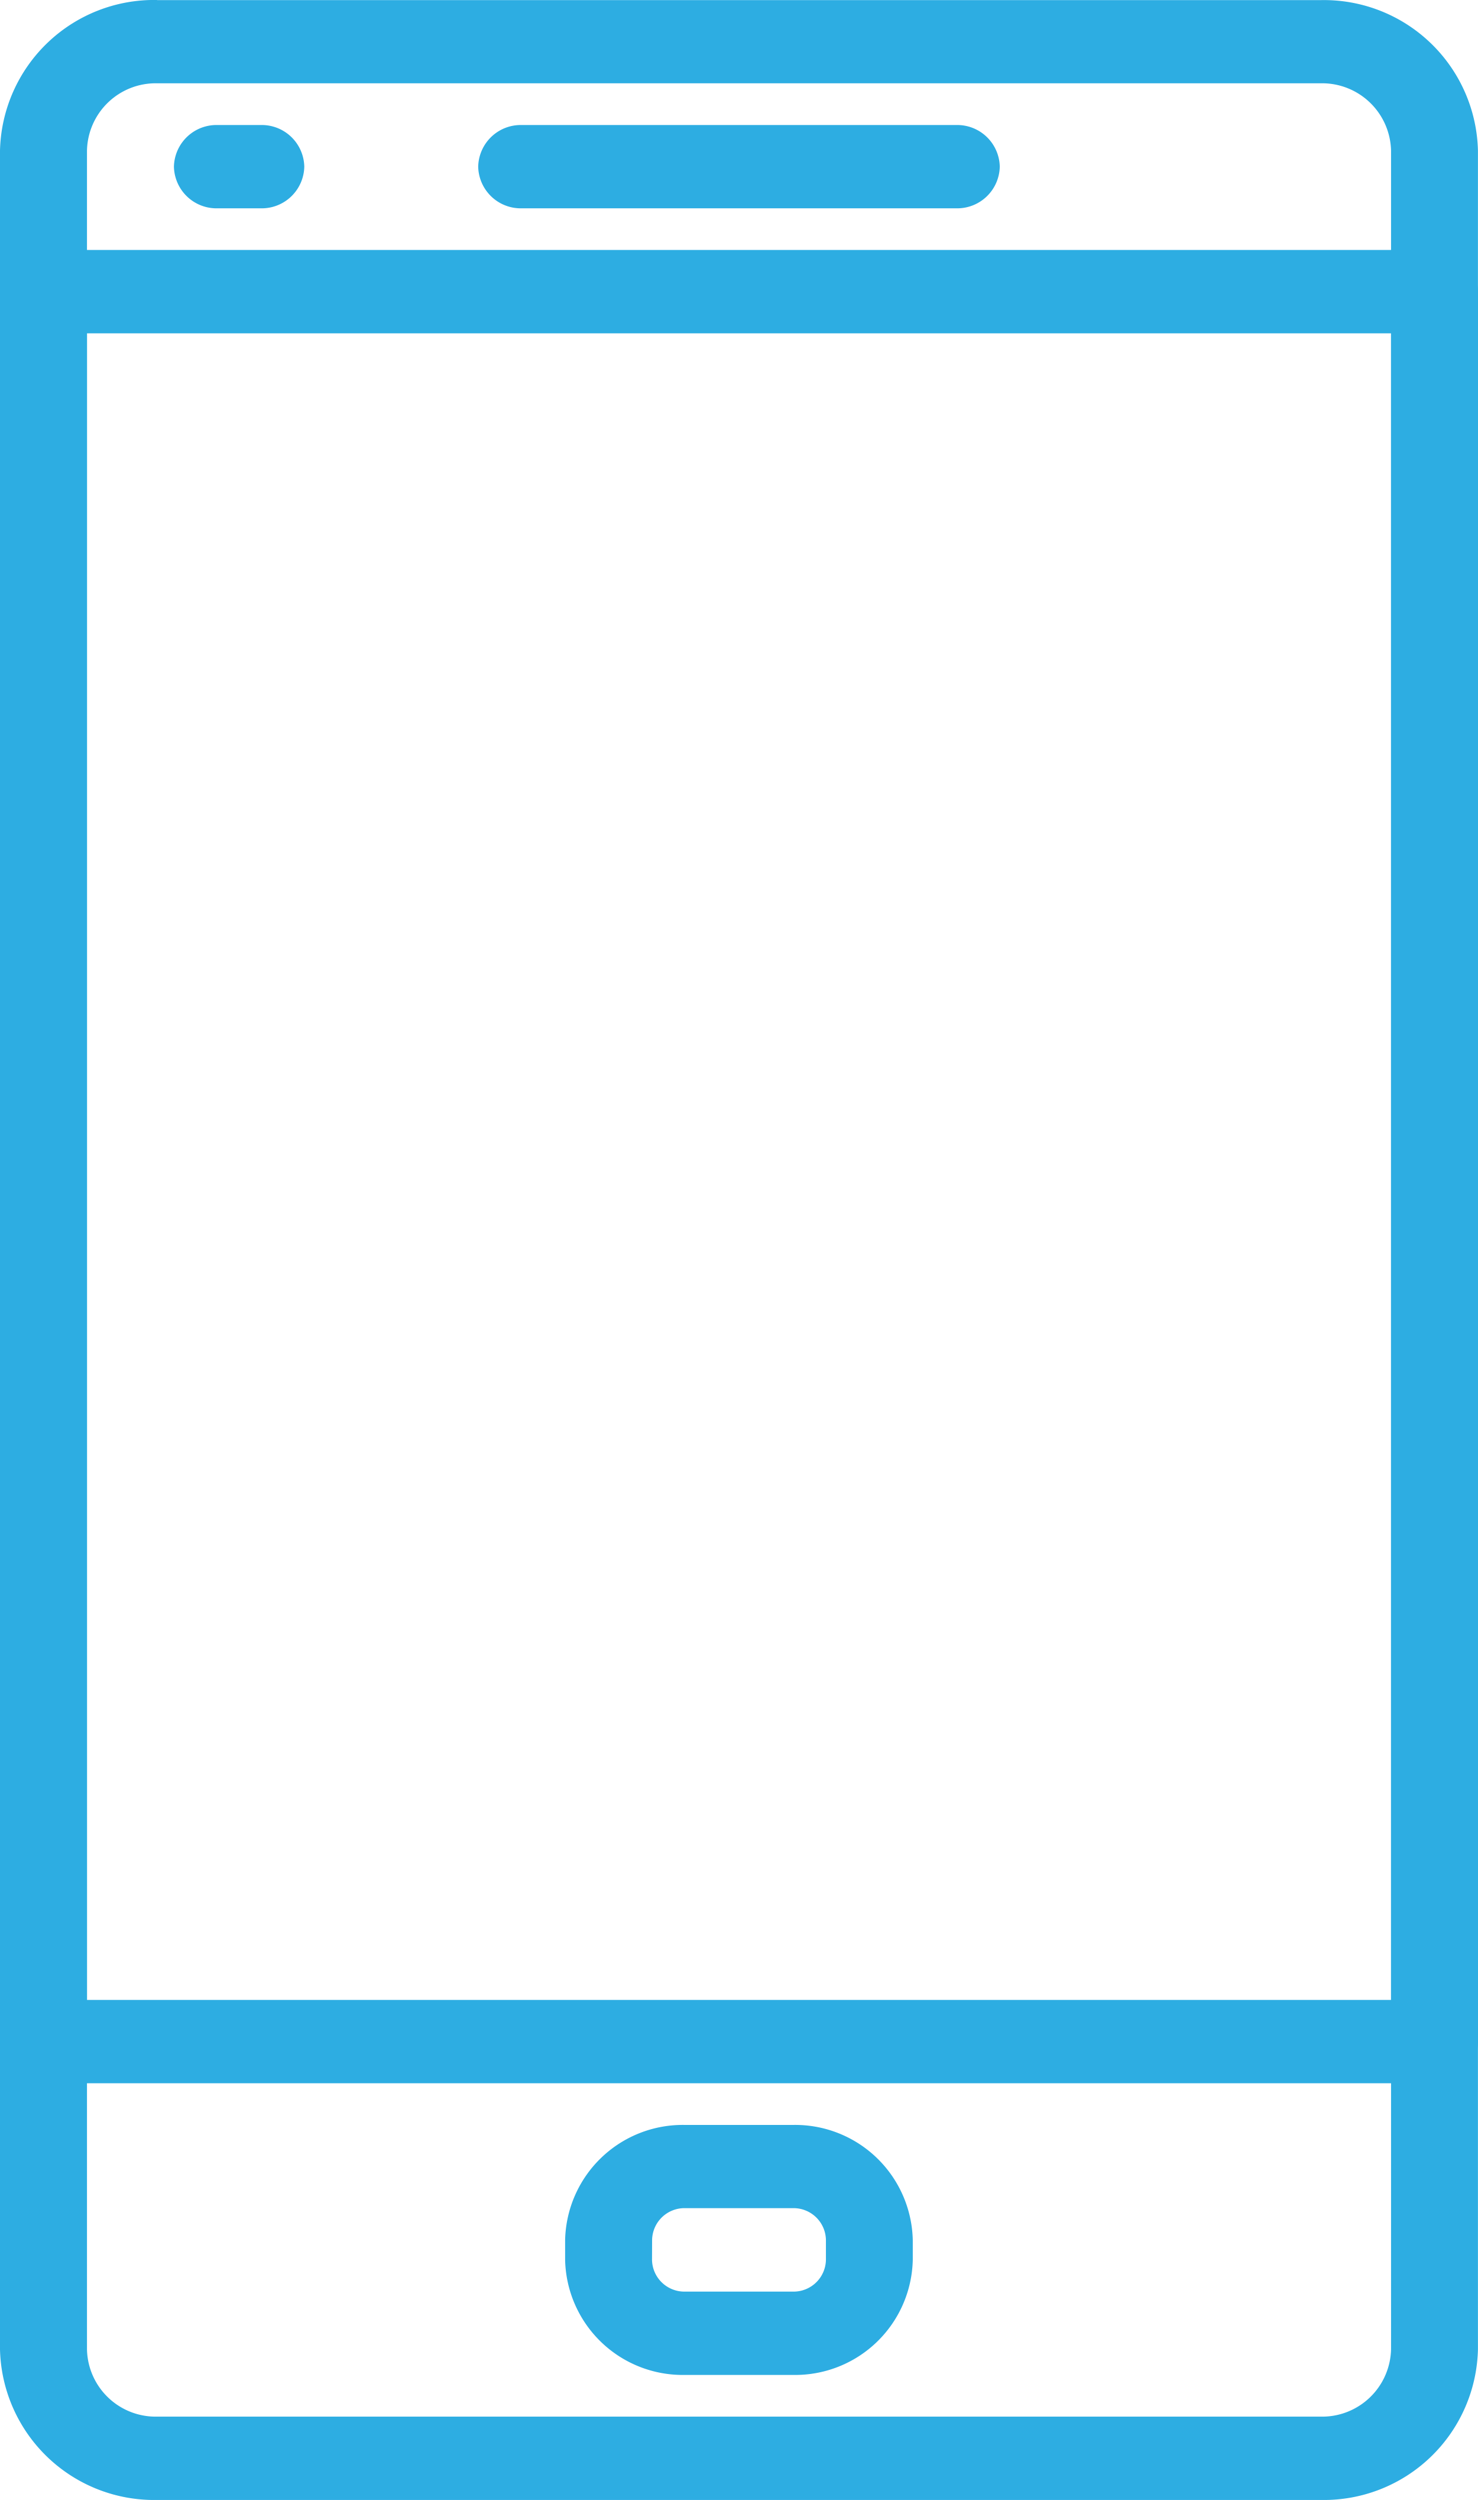 <svg xmlns="http://www.w3.org/2000/svg" width="53.764" height="90.881" viewBox="0 0 53.764 90.881">
  <g id="Group_447" data-name="Group 447" transform="translate(-653.648 -3944.85)">
    <g id="Group_390" data-name="Group 390" transform="translate(671.043 3949.395)">
      <path id="Path_383" data-name="Path 383" d="M1.058,0H16.87A1.548,1.548,0,0,1,18.45,1.514,1.548,1.548,0,0,1,16.87,3.028H1.058A1.548,1.548,0,0,1-.523,1.514,1.548,1.548,0,0,1,1.058,0" transform="translate(0.523)" fill="#2dade2"/>
    </g>
    <g id="Group_391" data-name="Group 391" transform="translate(659.975 3949.395)">
      <path id="Path_384" data-name="Path 384" d="M1.058,0H2.638A1.548,1.548,0,0,1,4.219,1.514,1.548,1.548,0,0,1,2.638,3.028H1.058A1.548,1.548,0,0,1-.523,1.514,1.548,1.548,0,0,1,1.058,0" transform="translate(0.523)" fill="#2dade2"/>
    </g>
    <g id="Group_392" data-name="Group 392" transform="translate(674.205 4022.098)">
      <path id="Path_385" data-name="Path 385" d="M2.115,3.286a1.177,1.177,0,0,0,1.2,1.148H7.241a1.177,1.177,0,0,0,1.2-1.148V2.555A1.178,1.178,0,0,0,7.241,1.4H3.318a1.178,1.178,0,0,0-1.2,1.151Zm1.2-4.911H7.241A4.281,4.281,0,0,1,11.6,2.555v.731A4.278,4.278,0,0,1,7.244,7.463H3.318A4.279,4.279,0,0,1-1.046,3.286V2.555a4.281,4.281,0,0,1,4.361-4.18" transform="translate(1.046 1.625)" fill="#2dade2"/>
    </g>
    <g id="Group_393" data-name="Group 393" transform="translate(653.648 3944.85)">
      <path id="Path_386" data-name="Path 386" d="M2.117,57.145a2.5,2.5,0,0,0,2.551,2.448H47a2.506,2.506,0,0,0,2.554-2.445V-22.783A2.507,2.507,0,0,0,47-25.231H4.671a2.5,2.5,0,0,0-2.554,2.448Zm2.551-85.4H47a5.605,5.605,0,0,1,5.715,5.476V57.145A5.605,5.605,0,0,1,47,62.622H4.671a5.608,5.608,0,0,1-5.718-5.473V-22.783a5.607,5.607,0,0,1,5.715-5.476" transform="translate(1.047 28.259)" fill="#2dade2"/>
    </g>
    <path id="Path_387" data-name="Path 387" d="M138.708,27.324h47.436V-33.262H138.708Zm-1.581-63.617h50.6a1.552,1.552,0,0,1,1.584,1.514V28.838a1.55,1.55,0,0,1-1.584,1.514h-50.6a1.548,1.548,0,0,1-1.581-1.514V-34.779a1.55,1.55,0,0,1,1.581-1.514" transform="translate(518.104 3990.23)" fill="#2dade2"/>
  </g>
</svg>
